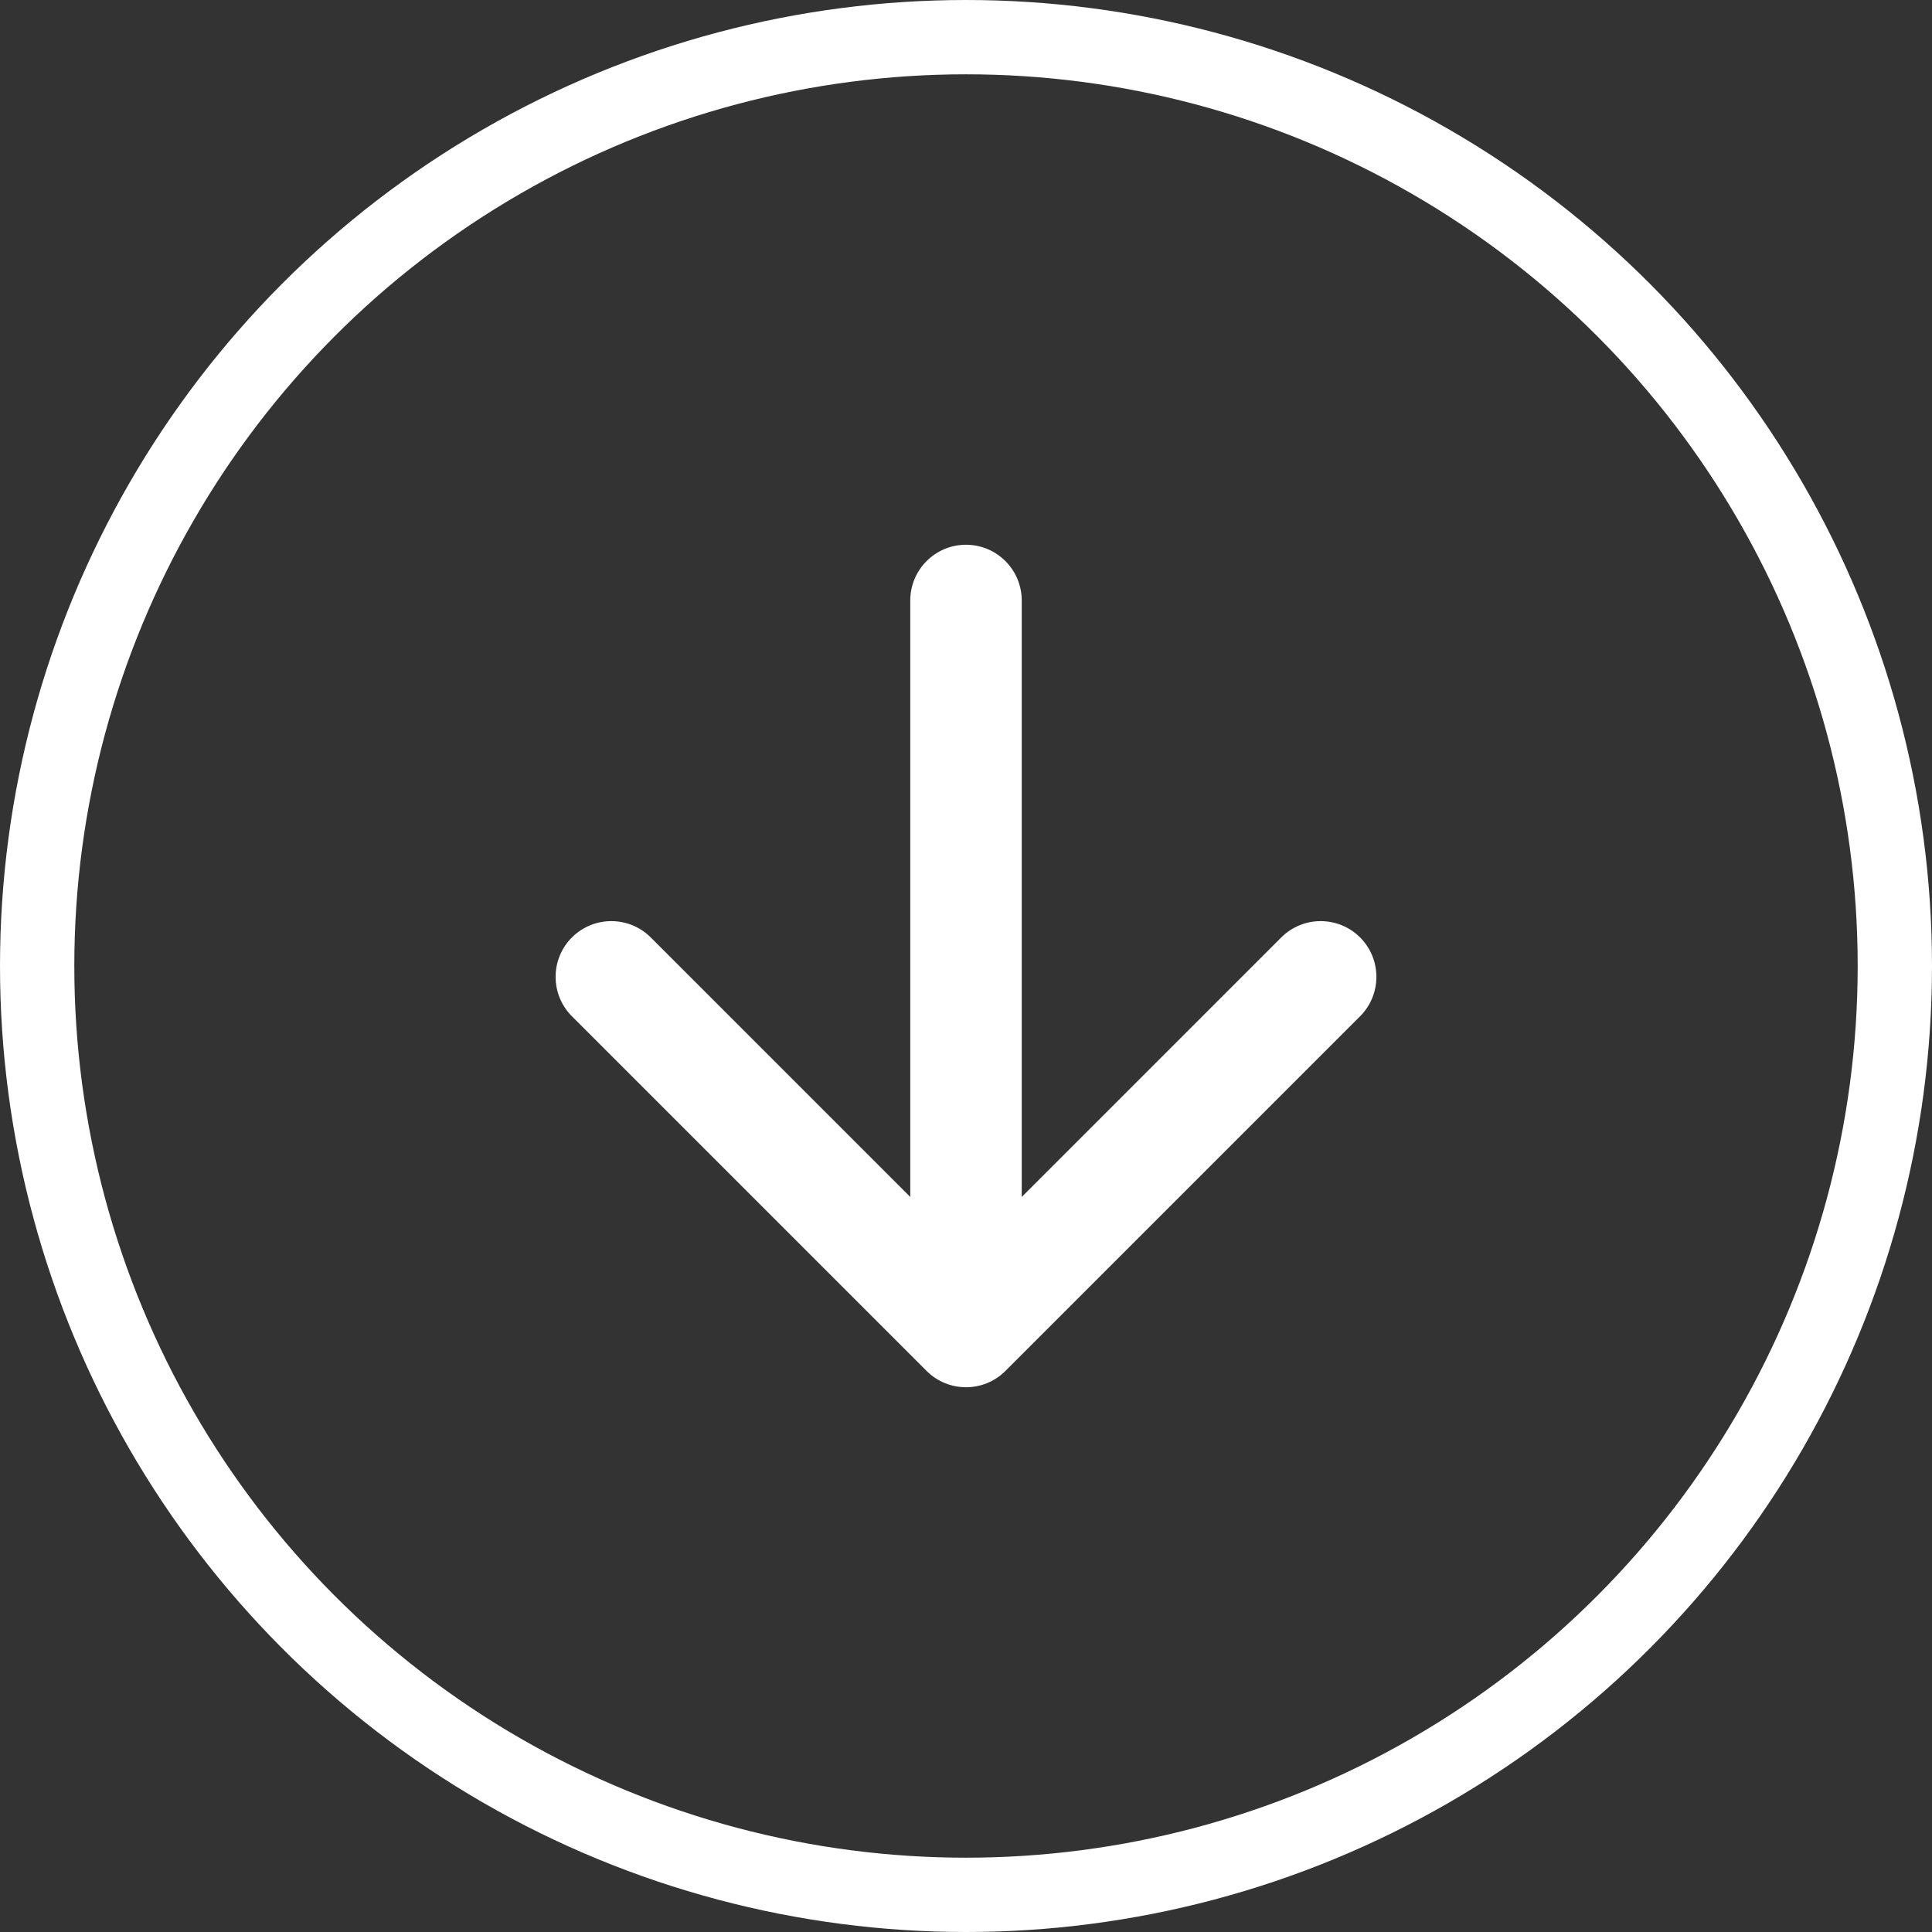 <?xml version="1.0" encoding="UTF-8"?> <svg xmlns="http://www.w3.org/2000/svg" width="52" height="52" viewBox="0 0 52 52" fill="none"><rect x="0" y="0" width="52" height="52" fill="#333333" stroke="none"/><circle cx="26" cy="26" r="25" stroke="white" stroke-width="2"></circle><path d="M27.5 16.162C27.5 15.334 26.828 14.662 26 14.662C25.172 14.662 24.5 15.334 24.5 16.162L27.5 16.162ZM24.939 36.899C25.525 37.484 26.475 37.484 27.061 36.899L36.607 27.353C37.192 26.767 37.192 25.817 36.607 25.231C36.021 24.646 35.071 24.646 34.485 25.231L26 33.717L17.515 25.231C16.929 24.646 15.979 24.646 15.393 25.231C14.808 25.817 14.808 26.767 15.393 27.353L24.939 36.899ZM24.5 16.162L24.5 35.838L27.5 35.838L27.5 16.162L24.5 16.162Z" fill="white"></path></svg> 